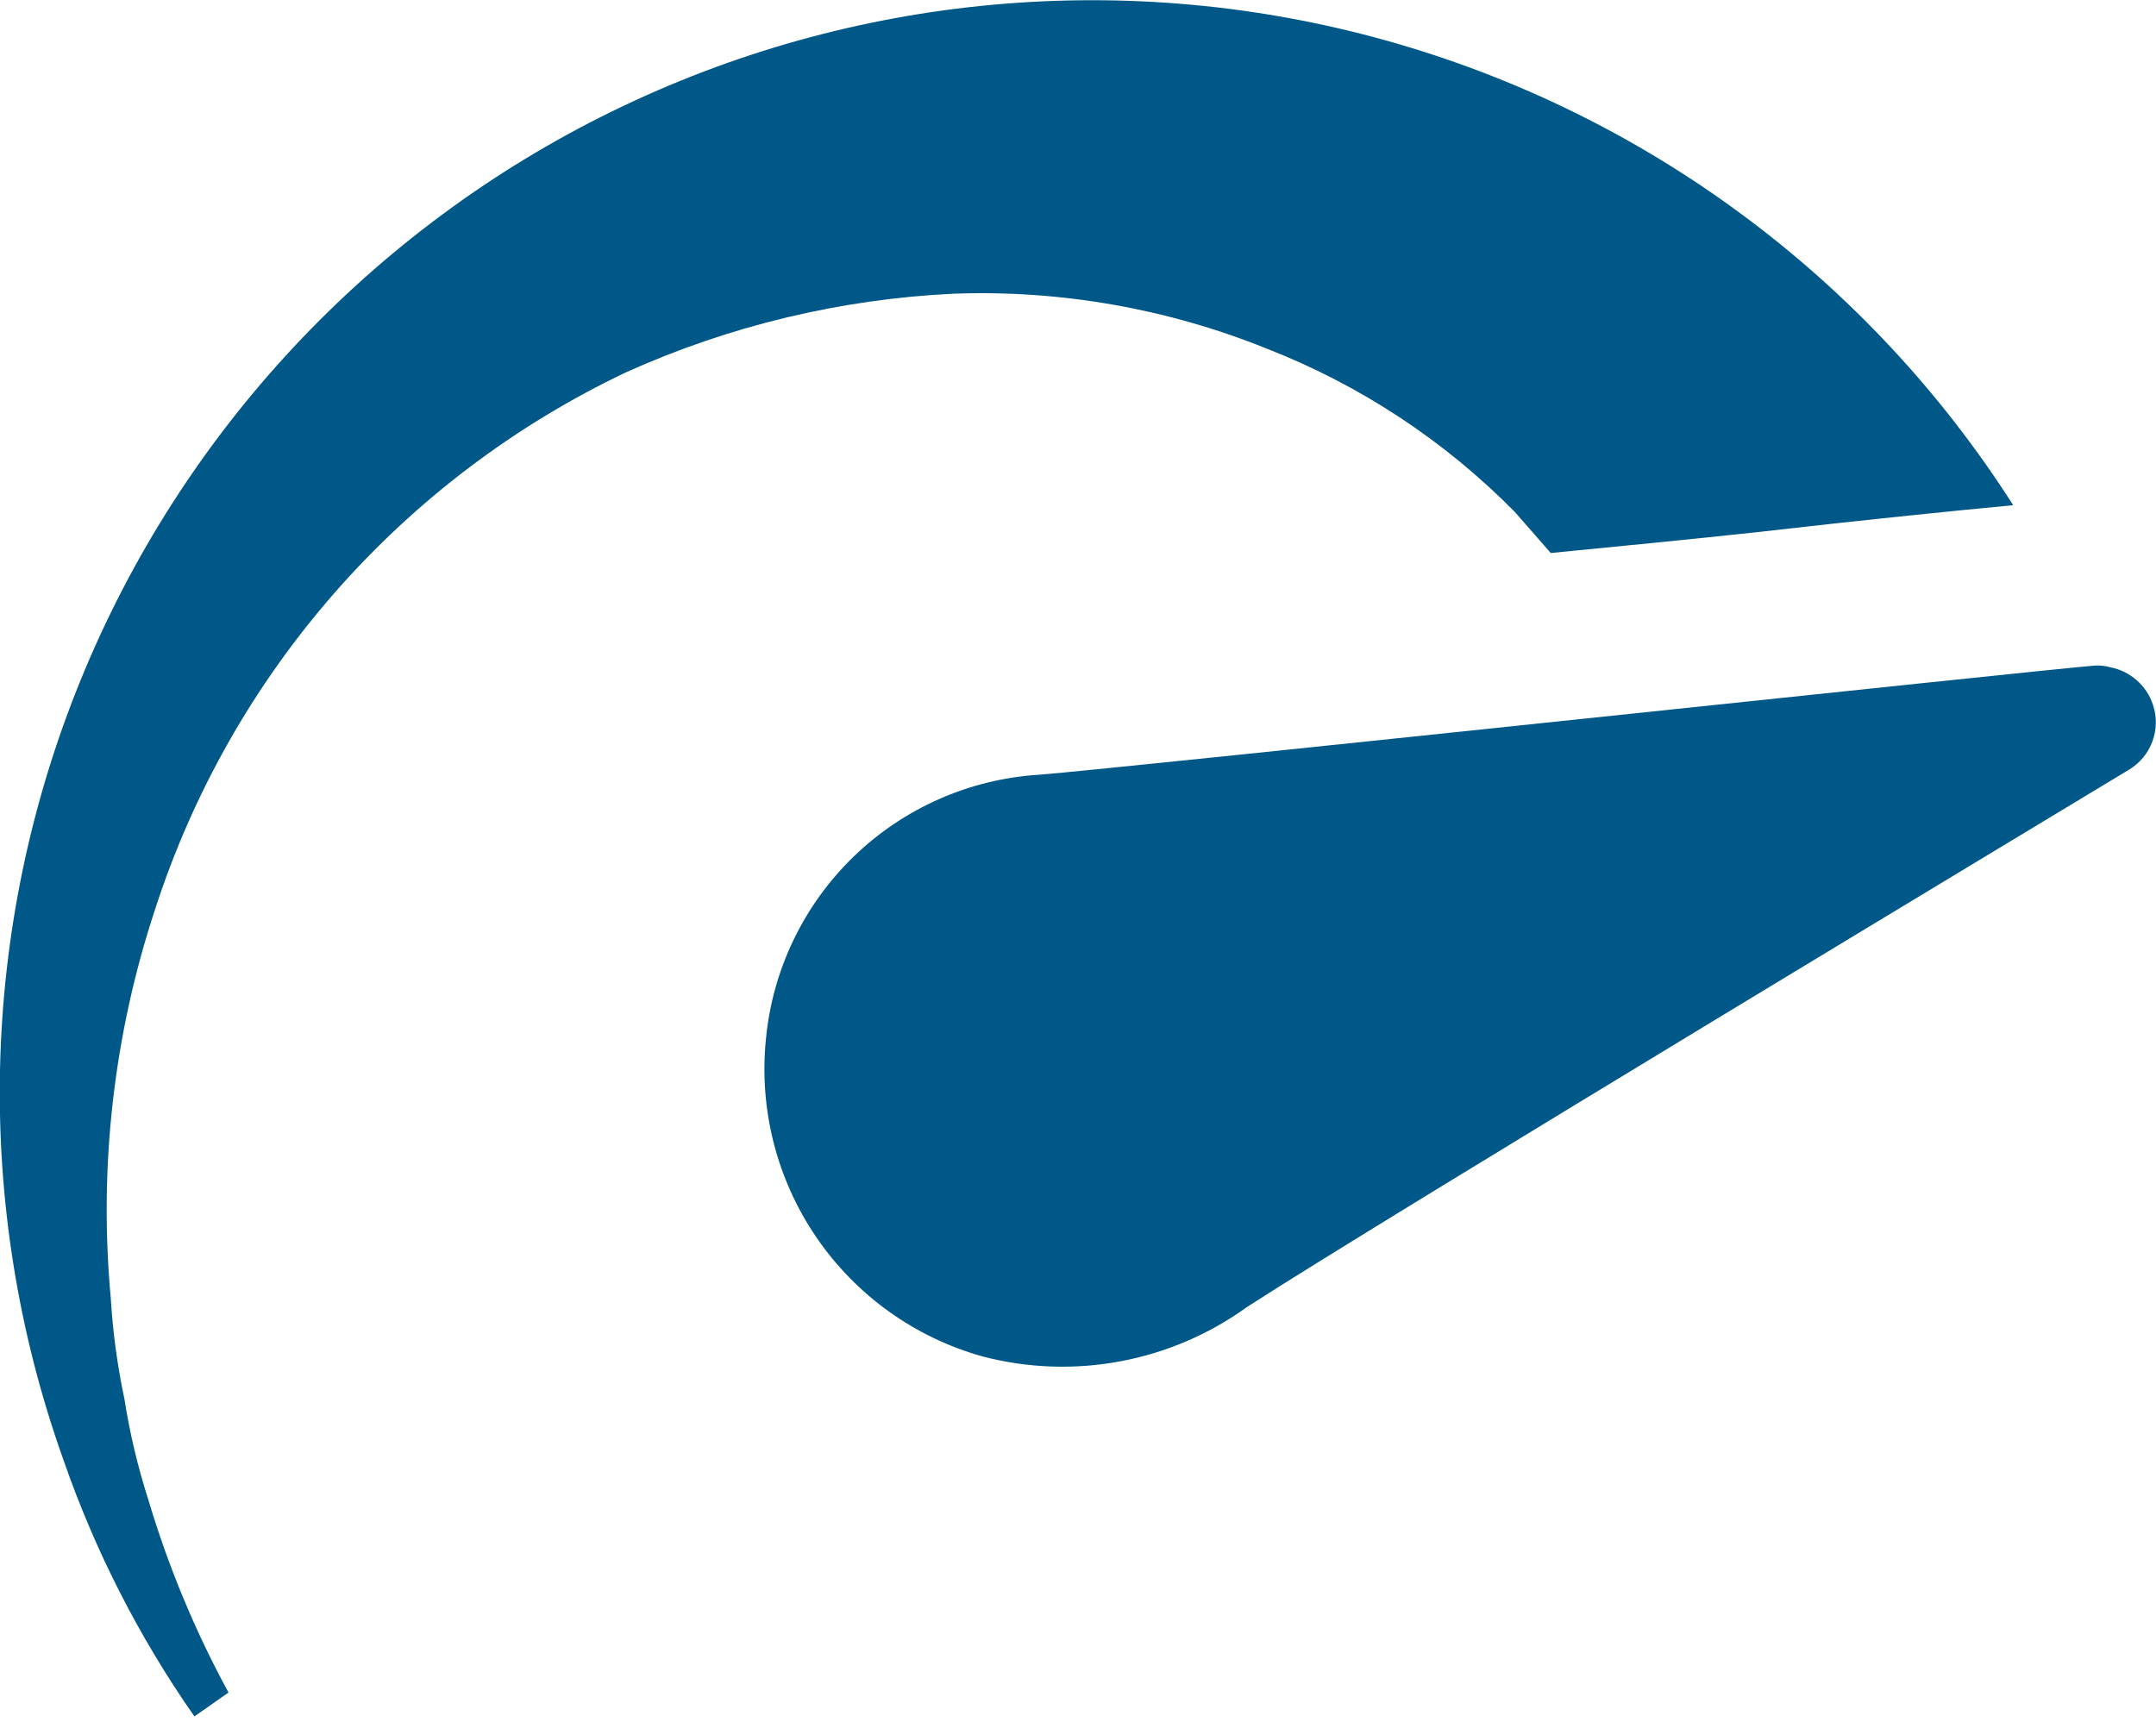 <svg width="144" height="115" viewBox="0 0 144 115" fill="none" xmlns="http://www.w3.org/2000/svg">
<g clip-path="url(#clip0_5_531)">
<path d="M134.456 33.748C130.811 34.09 125.112 34.659 117.136 35.571C112.92 36.026 108.247 36.482 103.575 36.94L101.181 34.202C96.47 29.422 90.8 25.694 84.544 23.263C77.924 20.602 70.82 19.36 63.69 19.618C56.133 19.98 48.711 21.761 41.813 24.869C34.402 28.392 27.788 33.392 22.378 39.563C16.968 45.734 12.876 52.946 10.354 60.755C7.591 69.119 6.586 77.963 7.4 86.734C7.536 88.995 7.841 91.243 8.312 93.458C8.668 95.737 9.202 97.986 9.908 100.182C11.239 104.649 13.033 108.965 15.262 113.058L12.984 114.654C9.278 109.351 6.325 103.559 4.211 97.444C-1.802 80.555 -1.385 62.043 5.38 45.441C12.146 28.839 24.788 15.309 40.893 7.433C56.998 -0.443 75.439 -2.114 92.697 2.739C109.955 7.593 124.823 18.63 134.462 33.746L134.456 33.748Z" fill="#005888"/>
<path d="M51.156 69.415C50.685 74.086 51.879 78.774 54.526 82.651C57.174 86.529 61.106 89.347 65.628 90.609C68.634 91.394 71.776 91.506 74.829 90.934C77.883 90.363 80.772 89.123 83.29 87.303C92.635 81.266 139.013 53.348 142.203 51.41C142.921 50.977 143.471 50.312 143.761 49.525C144.051 48.738 144.064 47.876 143.798 47.08C143.589 46.447 143.215 45.881 142.714 45.44C142.213 44.999 141.604 44.7 140.949 44.573C140.616 44.479 140.27 44.441 139.924 44.459C136.848 44.688 75.086 51.304 69.389 51.752C64.745 52.043 60.357 53.982 57.015 57.22C53.673 60.458 51.594 64.782 51.156 69.415Z" fill="#005888"/>
</g>
<defs>
<clipPath id="clip0_5_531">
<rect width="144" height="114.654" fill="white"/>
</clipPath>
</defs>
</svg>
